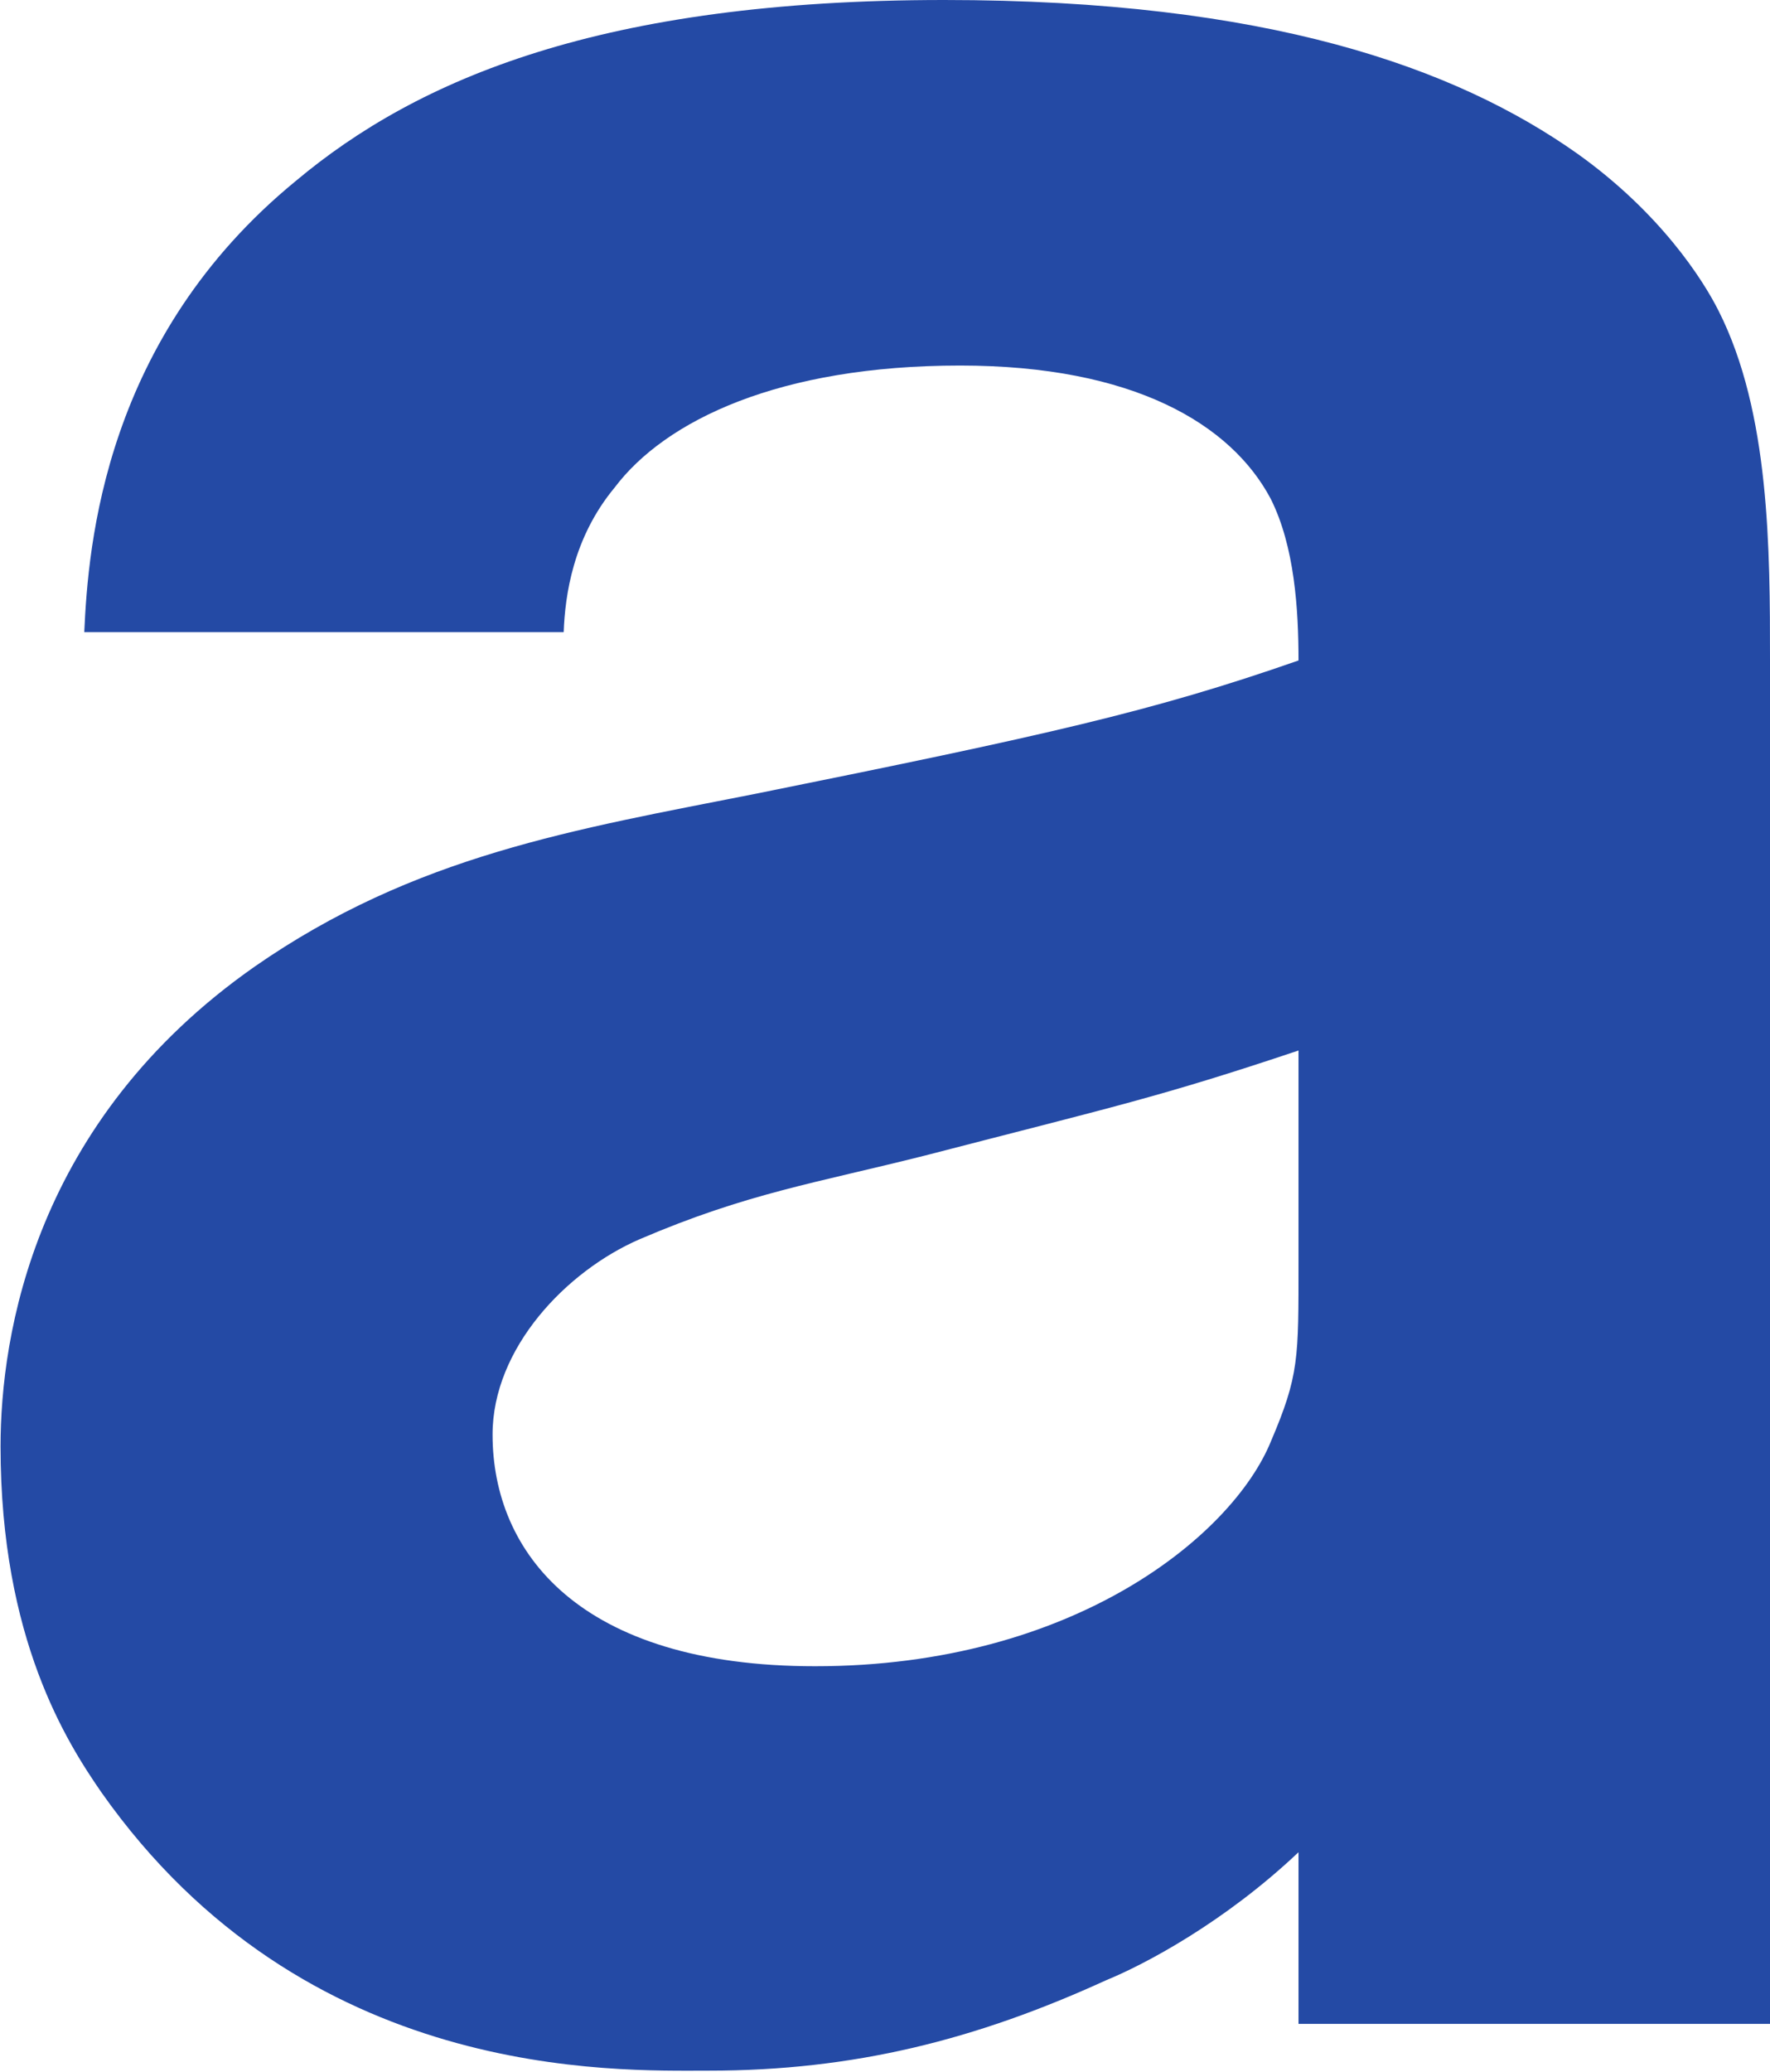 <svg version="1.2" xmlns="http://www.w3.org/2000/svg" viewBox="0 0 1294 1514" width="1294" height="1514">
	<title>ALLN</title>
	<style>
		.s0 { fill: #244aa5 } 
	</style>
	<g id="layer1">
		<g id="g2592">
			<path id="path2466" fill-rule="evenodd" class="s0" d="m61.6 461.9c2.9-63.6 14.5-215 154.8-329.8 89.2-74.7 224.2-132.1 473.9-132.1 235.8 0 373.7 49.2 462.9 112.3 60.3 43 91.6 91.7 103.2 114.8 37.6 74.3 37.6 175 37.6 255.5v996.2h-344.7v-125.4c-54 51.1-112.4 82-140.8 93.6-95 43.4-184.2 66-290.3 66-68.9 0-295.1 8.2-444.1-203.4-25-36.2-73.7-111.9-73.7-252.7 0-81.5 24.6-237.7 185.6-350.5 117.2-81.5 234.3-100.3 366.4-126.4 212.7-42.9 290.3-60.2 396.9-97.4 0-37.6-2.9-83.4-20.3-118.1-28.9-54.5-100.3-97.4-227.1-97.4-132.1 0-215.5 40-252.6 89.2-30.4 36.7-36.2 78.6-37.2 105.6zm887.7 305.7c-102.2 34.2-135 41-272.9 76.7-80.1 20.2-130.2 27.5-208.8 61.2-53.5 23.2-107.5 79.6-107.5 142.7 0 85.9 63.2 169.3 235.8 169.3 189.5 0 305.2-96 333.1-164 20.8-48.7 20.3-60.7 20.3-131.6z"/>
		</g>
	</g>
</svg>